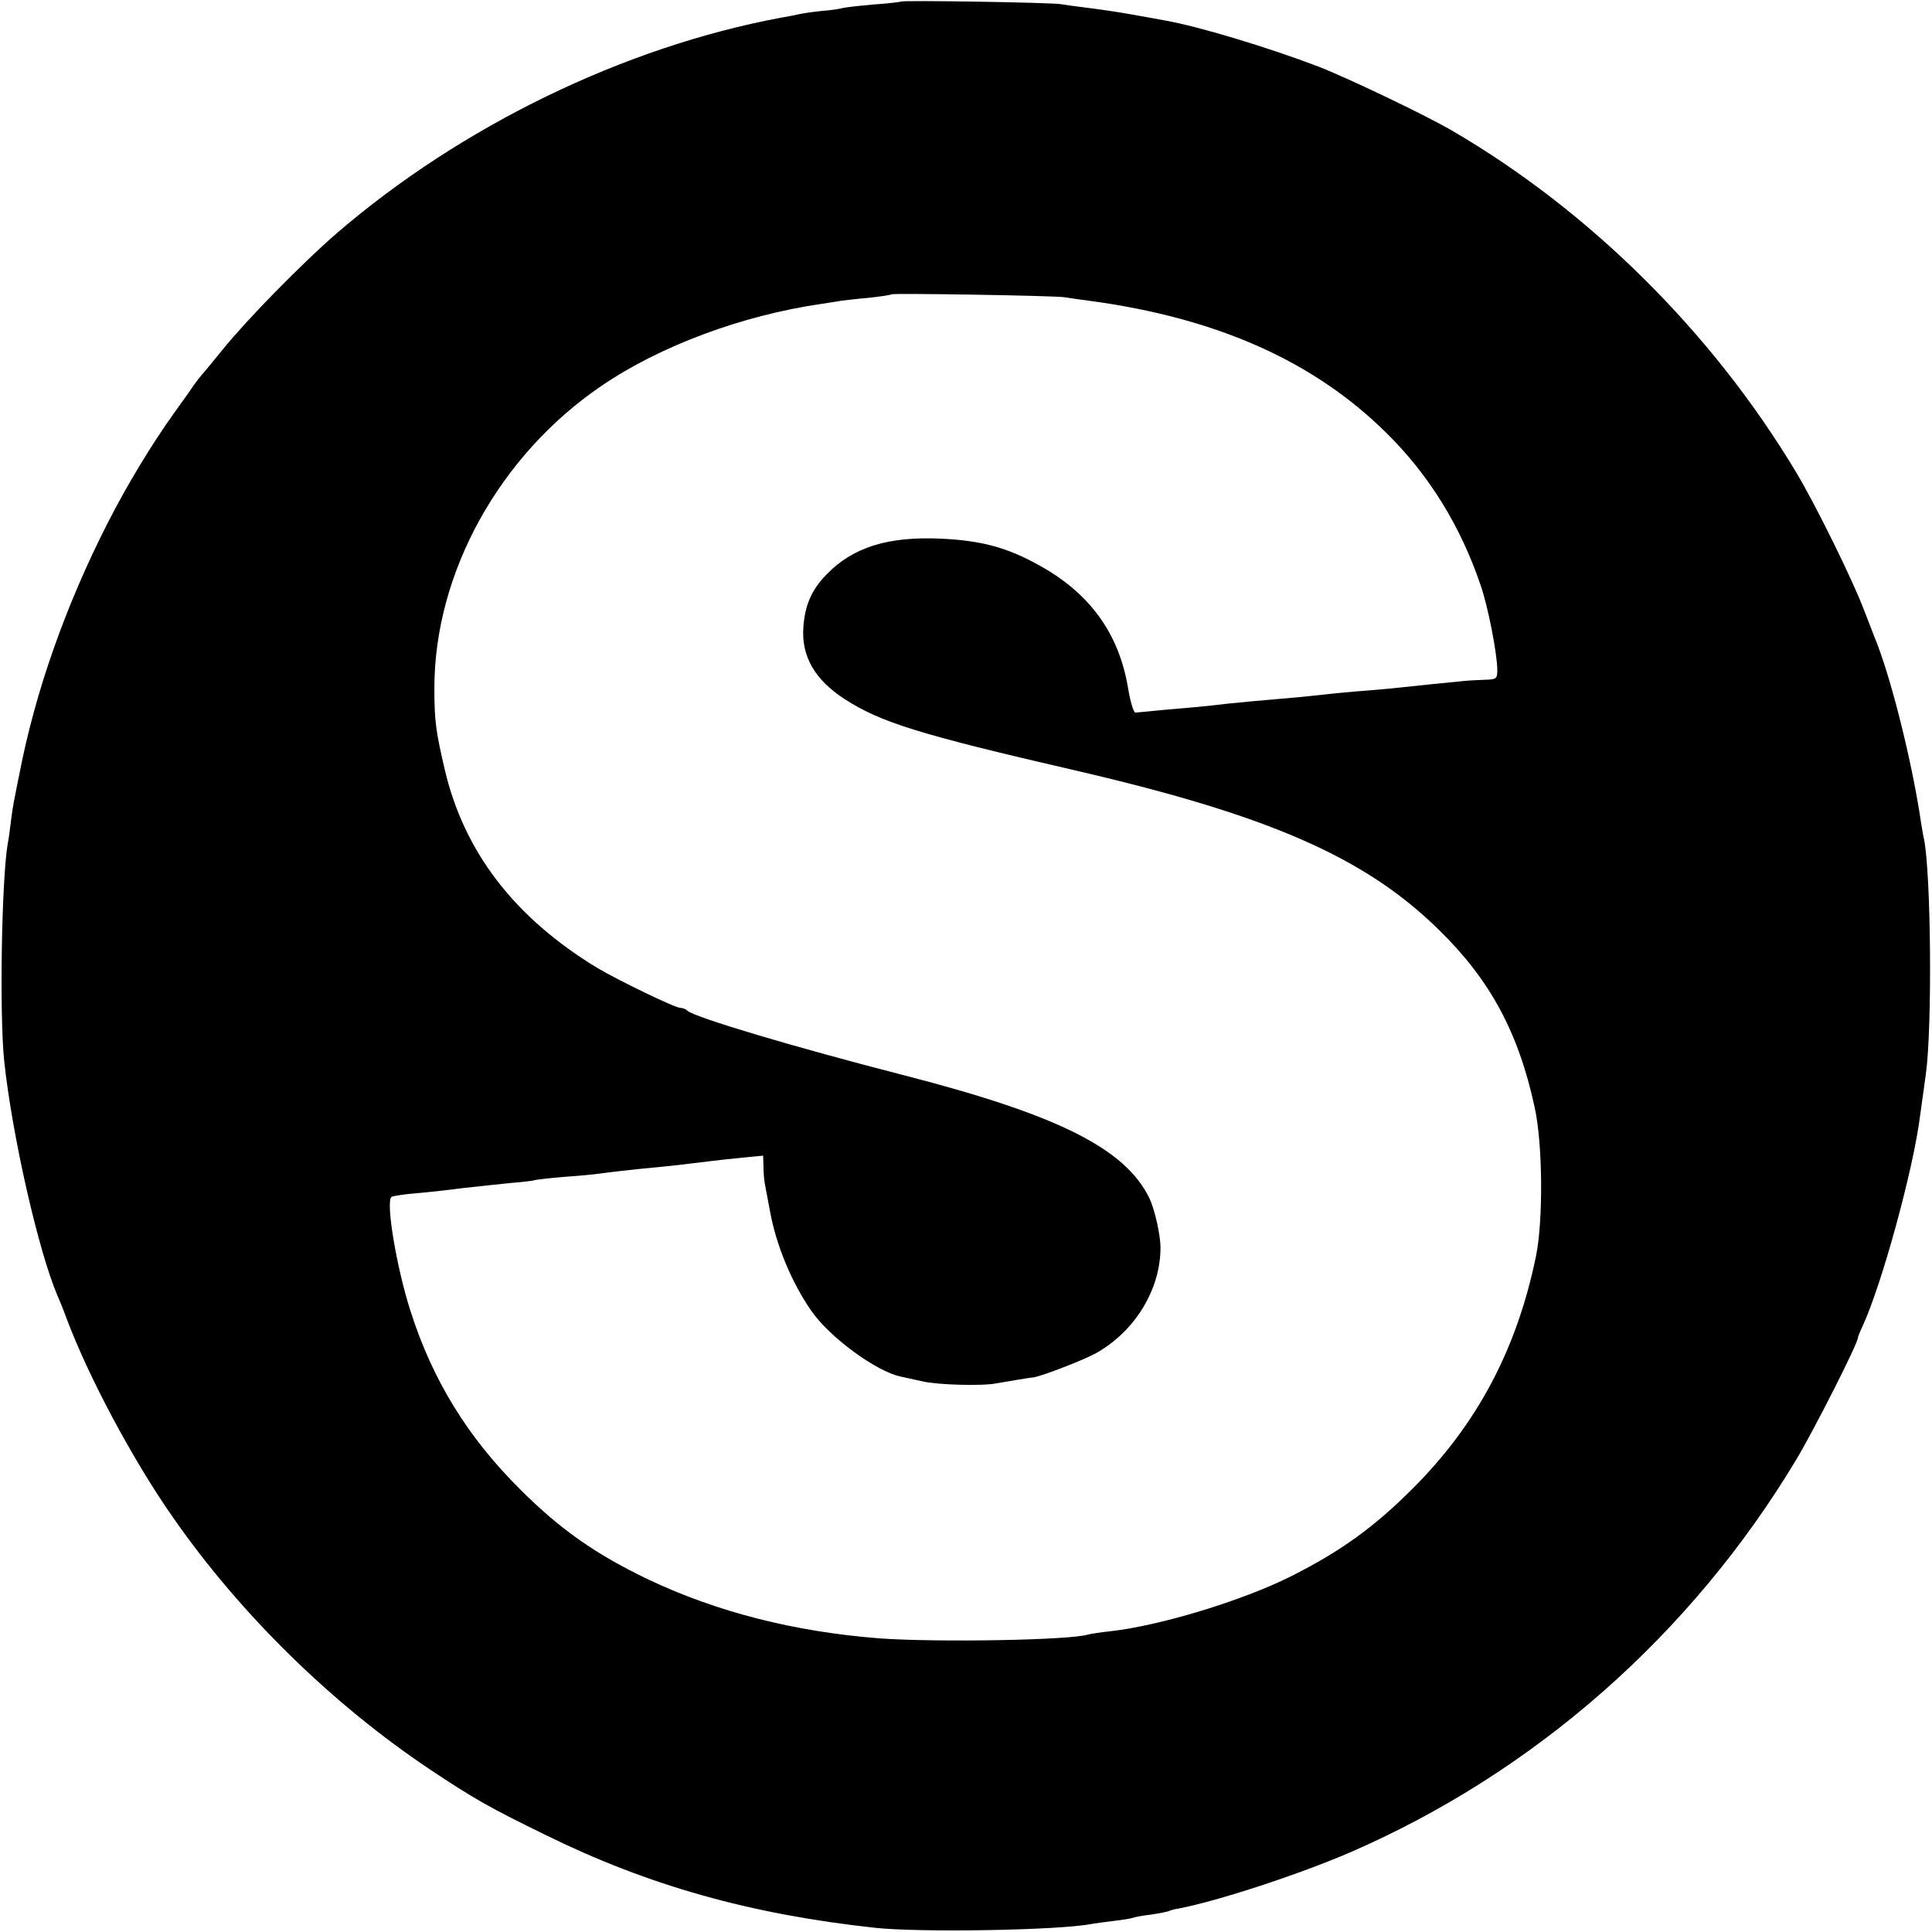 <?xml version="1.0" standalone="no"?>
<!DOCTYPE svg PUBLIC "-//W3C//DTD SVG 20010904//EN"
 "http://www.w3.org/TR/2001/REC-SVG-20010904/DTD/svg10.dtd">
<svg version="1.0" xmlns="http://www.w3.org/2000/svg"
 width="600pt" height="600pt" viewBox="0 0 600 600"
 preserveAspectRatio="xMidYMid meet">
<g transform="translate(0,600) scale(0.1,-0.1)"
fill="#000000" stroke="none">
<path d="M2798 5995 c-1 -1 -40 -6 -86 -9 -45 -4 -88 -9 -95 -11 -6 -2 -36 -7
-65 -9 -29 -3 -63 -8 -75 -11 -12 -3 -35 -7 -52 -10 -487 -91 -992 -336 -1380
-670 -108 -94 -275 -264 -353 -360 -31 -38 -61 -75 -67 -81 -5 -6 -16 -20 -23
-30 -7 -11 -35 -50 -63 -89 -68 -95 -145 -222 -205 -340 -130 -255 -225 -524
-274 -780 -6 -27 -12 -61 -15 -75 -3 -14 -8 -45 -11 -70 -3 -25 -7 -56 -10
-70 -19 -111 -26 -530 -11 -675 25 -234 107 -593 166 -730 5 -11 17 -40 26
-65 69 -185 207 -444 334 -625 210 -301 494 -578 796 -780 138 -92 186 -119
360 -204 319 -157 636 -246 1023 -288 139 -15 570 -8 672 12 13 2 46 7 73 10
28 3 53 8 56 9 3 2 28 7 55 10 27 4 52 9 56 11 4 2 17 6 31 8 120 23 368 104
529 173 575 249 1062 677 1389 1222 55 92 191 360 191 378 0 3 7 20 15 37 58
125 157 484 178 652 3 22 11 81 18 130 20 146 16 623 -6 730 -3 11 -6 34 -9
50 -27 186 -95 459 -146 580 -4 11 -18 47 -31 80 -34 91 -151 329 -212 430
-260 433 -640 810 -1067 1059 -84 49 -325 164 -415 199 -157 60 -373 125 -475
143 -14 3 -61 11 -105 19 -44 8 -107 17 -140 21 -33 4 -69 9 -80 11 -23 5
-491 13 -497 8z m507 -918 c17 -3 55 -8 85 -12 393 -54 692 -188 916 -410 132
-130 230 -289 292 -472 23 -65 52 -215 52 -264 0 -27 -3 -29 -37 -30 -21 -1
-51 -2 -68 -4 -54 -5 -159 -16 -195 -20 -19 -2 -69 -7 -110 -10 -41 -3 -91 -8
-110 -10 -19 -2 -62 -7 -95 -10 -138 -12 -172 -15 -220 -20 -74 -9 -122 -13
-205 -20 -41 -4 -79 -8 -84 -8 -5 -1 -16 34 -23 78 -29 170 -120 294 -277 380
-99 55 -178 76 -301 82 -166 8 -276 -26 -358 -111 -46 -47 -67 -94 -72 -163
-7 -90 35 -164 128 -224 111 -72 233 -110 705 -219 612 -141 912 -272 1143
-500 157 -154 245 -317 295 -549 25 -112 27 -351 4 -463 -60 -290 -183 -522
-385 -723 -118 -118 -222 -193 -375 -270 -151 -76 -408 -154 -562 -171 -29 -3
-60 -8 -68 -10 -54 -18 -473 -25 -650 -12 -266 21 -503 82 -715 182 -165 79
-275 156 -400 281 -162 161 -271 338 -339 550 -45 138 -79 346 -60 358 5 3 38
8 74 11 36 3 101 10 145 16 44 5 111 12 150 16 38 3 72 7 75 9 3 1 43 6 90 10
47 3 96 8 110 10 30 4 103 13 180 20 53 5 110 12 175 20 17 2 59 7 93 10 l62
6 1 -33 c0 -18 2 -42 4 -53 2 -11 9 -49 16 -85 19 -106 67 -222 128 -310 57
-83 202 -189 278 -205 10 -2 41 -9 68 -15 47 -11 186 -15 230 -6 30 5 104 18
112 18 23 2 150 51 194 74 122 67 203 198 203 329 0 40 -18 119 -34 153 -75
155 -283 259 -760 382 -343 88 -651 180 -675 201 -5 5 -15 9 -22 9 -17 0 -192
85 -258 124 -257 156 -414 360 -474 617 -27 116 -32 150 -32 249 -1 359 201
725 518 941 183 125 437 219 682 255 25 4 54 8 63 10 9 1 48 6 85 9 37 4 70 9
72 11 5 4 500 -4 536 -9z"/>
</g>
</svg>
